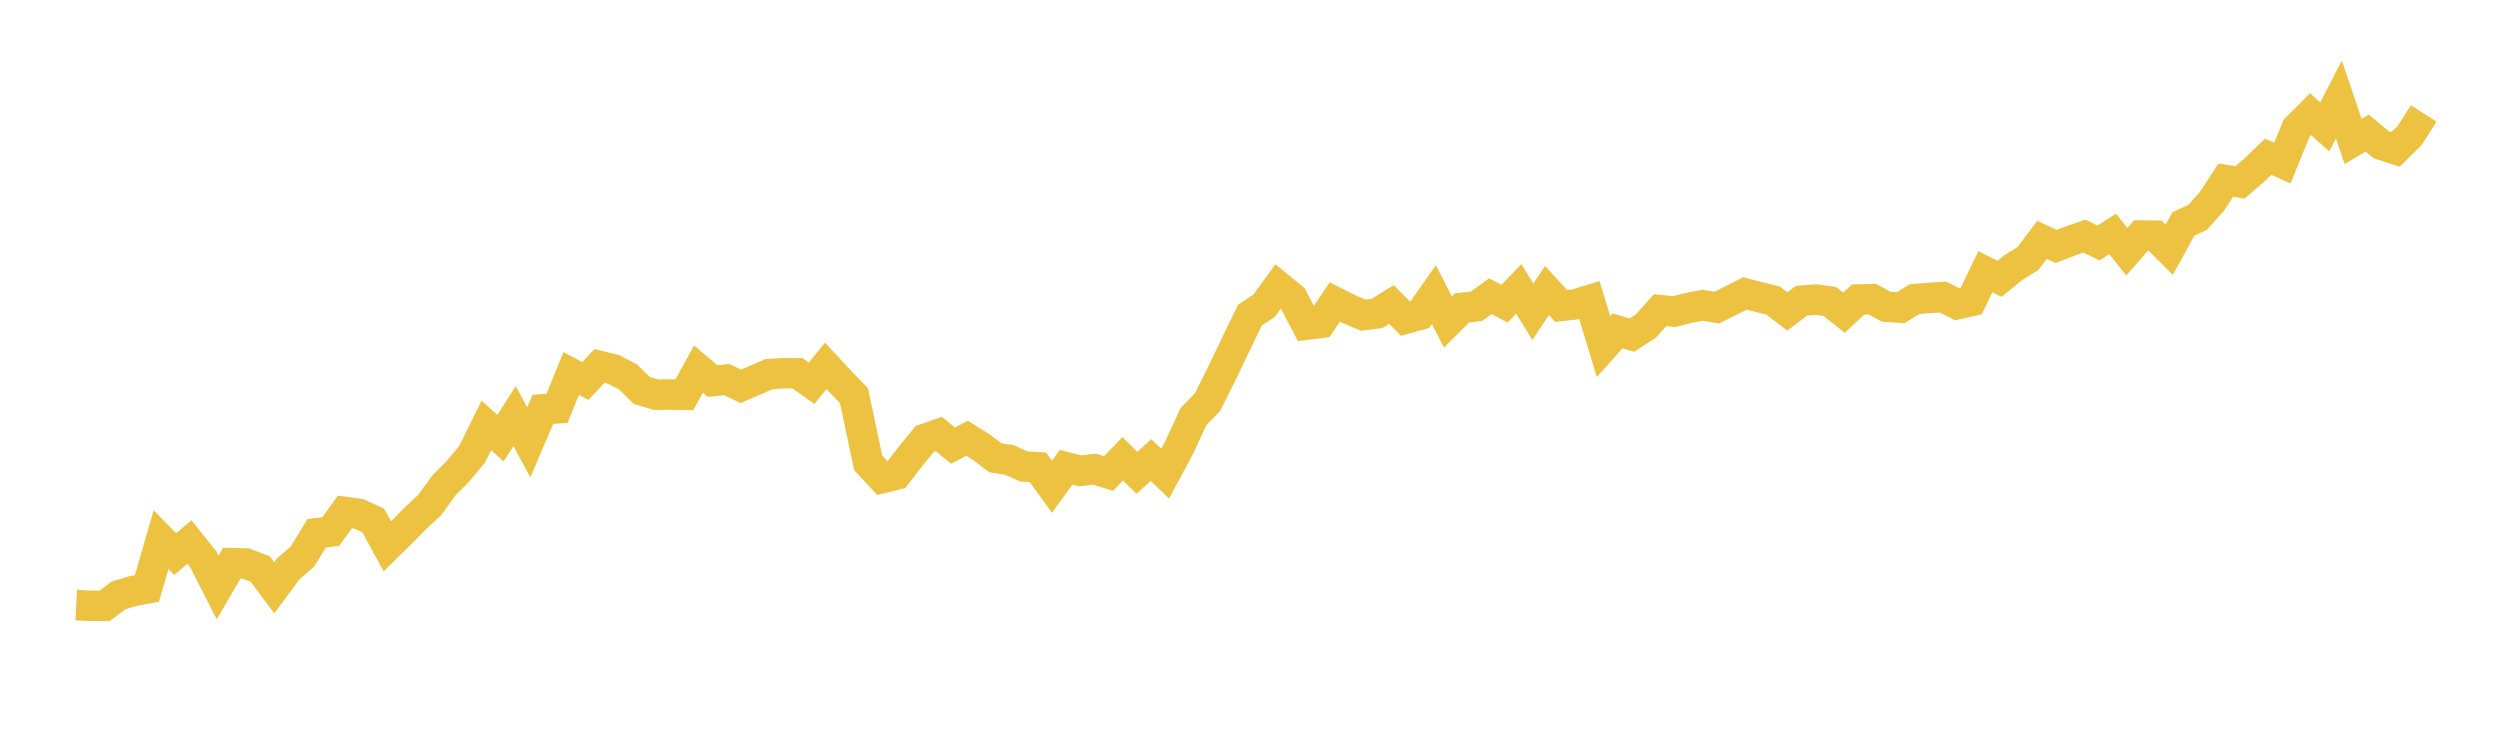 <svg width="164" height="48" xmlns="http://www.w3.org/2000/svg" xmlns:xlink="http://www.w3.org/1999/xlink"><path fill="none" stroke="rgb(237,194,64)" stroke-width="2" d="M5,39.694L5.928,39.742L6.855,39.746L7.783,39.058L8.711,38.773L9.639,38.602L10.566,35.4L11.494,36.35L12.422,35.557L13.349,36.716L14.277,38.54L15.205,36.944L16.133,36.968L17.06,37.319L17.988,38.559L18.916,37.31L19.843,36.507L20.771,34.982L21.699,34.868L22.627,33.586L23.554,33.714L24.482,34.141L25.41,35.837L26.337,34.925L27.265,33.985L28.193,33.125L29.12,31.842L30.048,30.907L30.976,29.79L31.904,27.909L32.831,28.741L33.759,27.297L34.687,29.016L35.614,26.855L36.542,26.788L37.47,24.499L38.398,24.993L39.325,24.01L40.253,24.238L41.181,24.713L42.108,25.615L43.036,25.89L43.964,25.881L44.892,25.9L45.819,24.214L46.747,24.998L47.675,24.903L48.602,25.344L49.53,24.941L50.458,24.537L51.386,24.485L52.313,24.485L53.241,25.14L54.169,24L55.096,24.998L56.024,25.962L56.952,30.36L57.88,31.358L58.807,31.13L59.735,29.933L60.663,28.797L61.59,28.47L62.518,29.23L63.446,28.75L64.373,29.334L65.301,30.033L66.229,30.175L67.157,30.598L68.084,30.65L69.012,31.933L69.94,30.65L70.867,30.888L71.795,30.778L72.723,31.063L73.651,30.099L74.578,31.016L75.506,30.175L76.434,31.068L77.361,29.344L78.289,27.33L79.217,26.375L80.145,24.522L81.072,22.575L82,20.67L82.928,20.053L83.855,18.78L84.783,19.535L85.711,21.297L86.639,21.179L87.566,19.811L88.494,20.281L89.422,20.675L90.349,20.552L91.277,19.972L92.205,20.908L93.133,20.651L94.06,19.326L94.988,21.126L95.916,20.195L96.843,20.096L97.771,19.431L98.699,19.925L99.627,18.951L100.554,20.452L101.482,19.06L102.41,20.067L103.337,19.967L104.265,19.687L105.193,22.741L106.12,21.701L107.048,21.986L107.976,21.383L108.904,20.347L109.831,20.442L110.759,20.2L111.687,20.024L112.614,20.181L113.542,19.72L114.47,19.25L115.398,19.492L116.325,19.72L117.253,20.433L118.181,19.725L119.108,19.654L120.036,19.773L120.964,20.514L121.892,19.649L122.819,19.625L123.747,20.124L124.675,20.186L125.602,19.621L126.53,19.545L127.458,19.488L128.386,19.958L129.313,19.749L130.241,17.825L131.169,18.291L132.096,17.54L133.024,16.97L133.952,15.735L134.88,16.167L135.807,15.811L136.735,15.488L137.663,15.939L138.59,15.346L139.518,16.514L140.446,15.455L141.373,15.459L142.301,16.386L143.229,14.69L144.157,14.263L145.084,13.232L146.012,11.816L146.94,11.968L147.867,11.17L148.795,10.282L149.723,10.7L150.651,8.42L151.578,7.494L152.506,8.325L153.434,6.525L154.361,9.275L155.289,8.733L156.217,9.498L157.145,9.802L158.072,8.89L159,7.446"></path></svg>